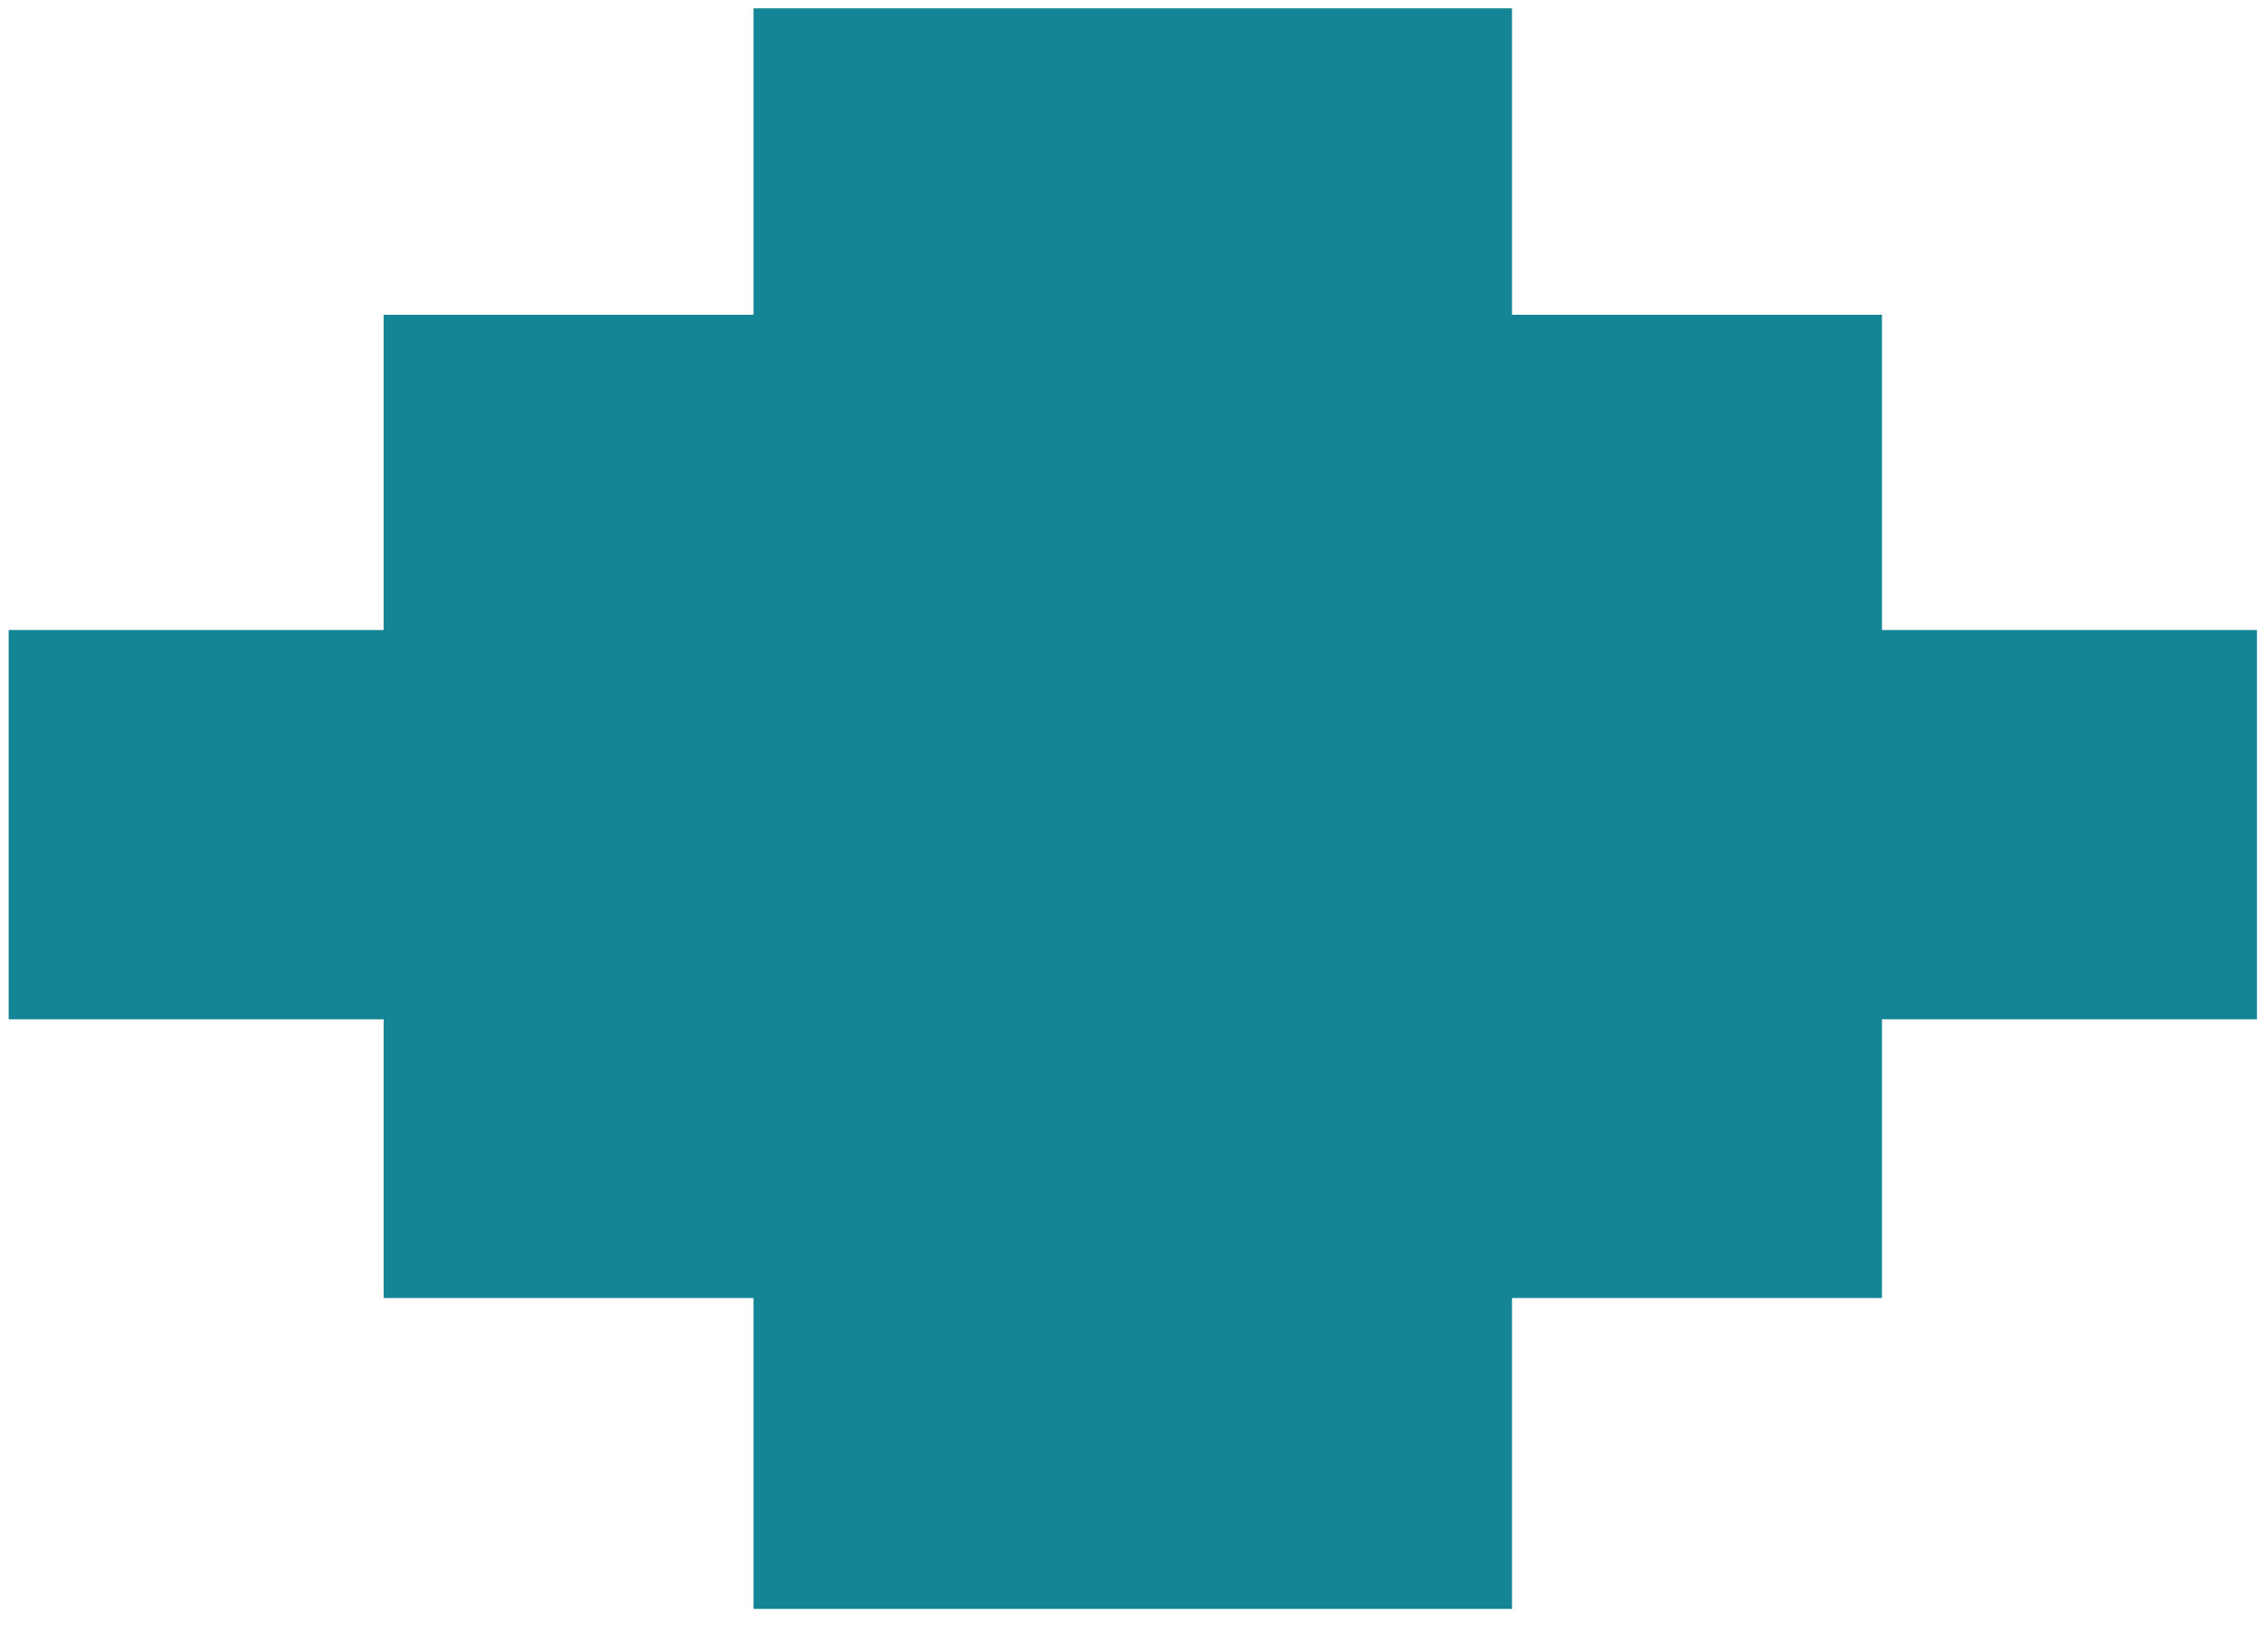 <svg width="134" height="96" viewBox="0 0 134 96" fill="none" xmlns="http://www.w3.org/2000/svg">
<rect x="44.518" y="0.492" width="44.815" height="22.998" fill="#148595"/>
<rect width="44.815" height="22.998" transform="matrix(1 0 0 -1 44.518 95.047)" fill="#148595"/>
<rect x="22.666" y="18.594" width="88.525" height="22.997" fill="#148595"/>
<rect width="88.525" height="22.997" transform="matrix(1 0 0 -1 22.666 76.68)" fill="#148595"/>
<rect x="0.512" y="37.219" width="132.834" height="22.997" fill="#148595"/>
</svg>
